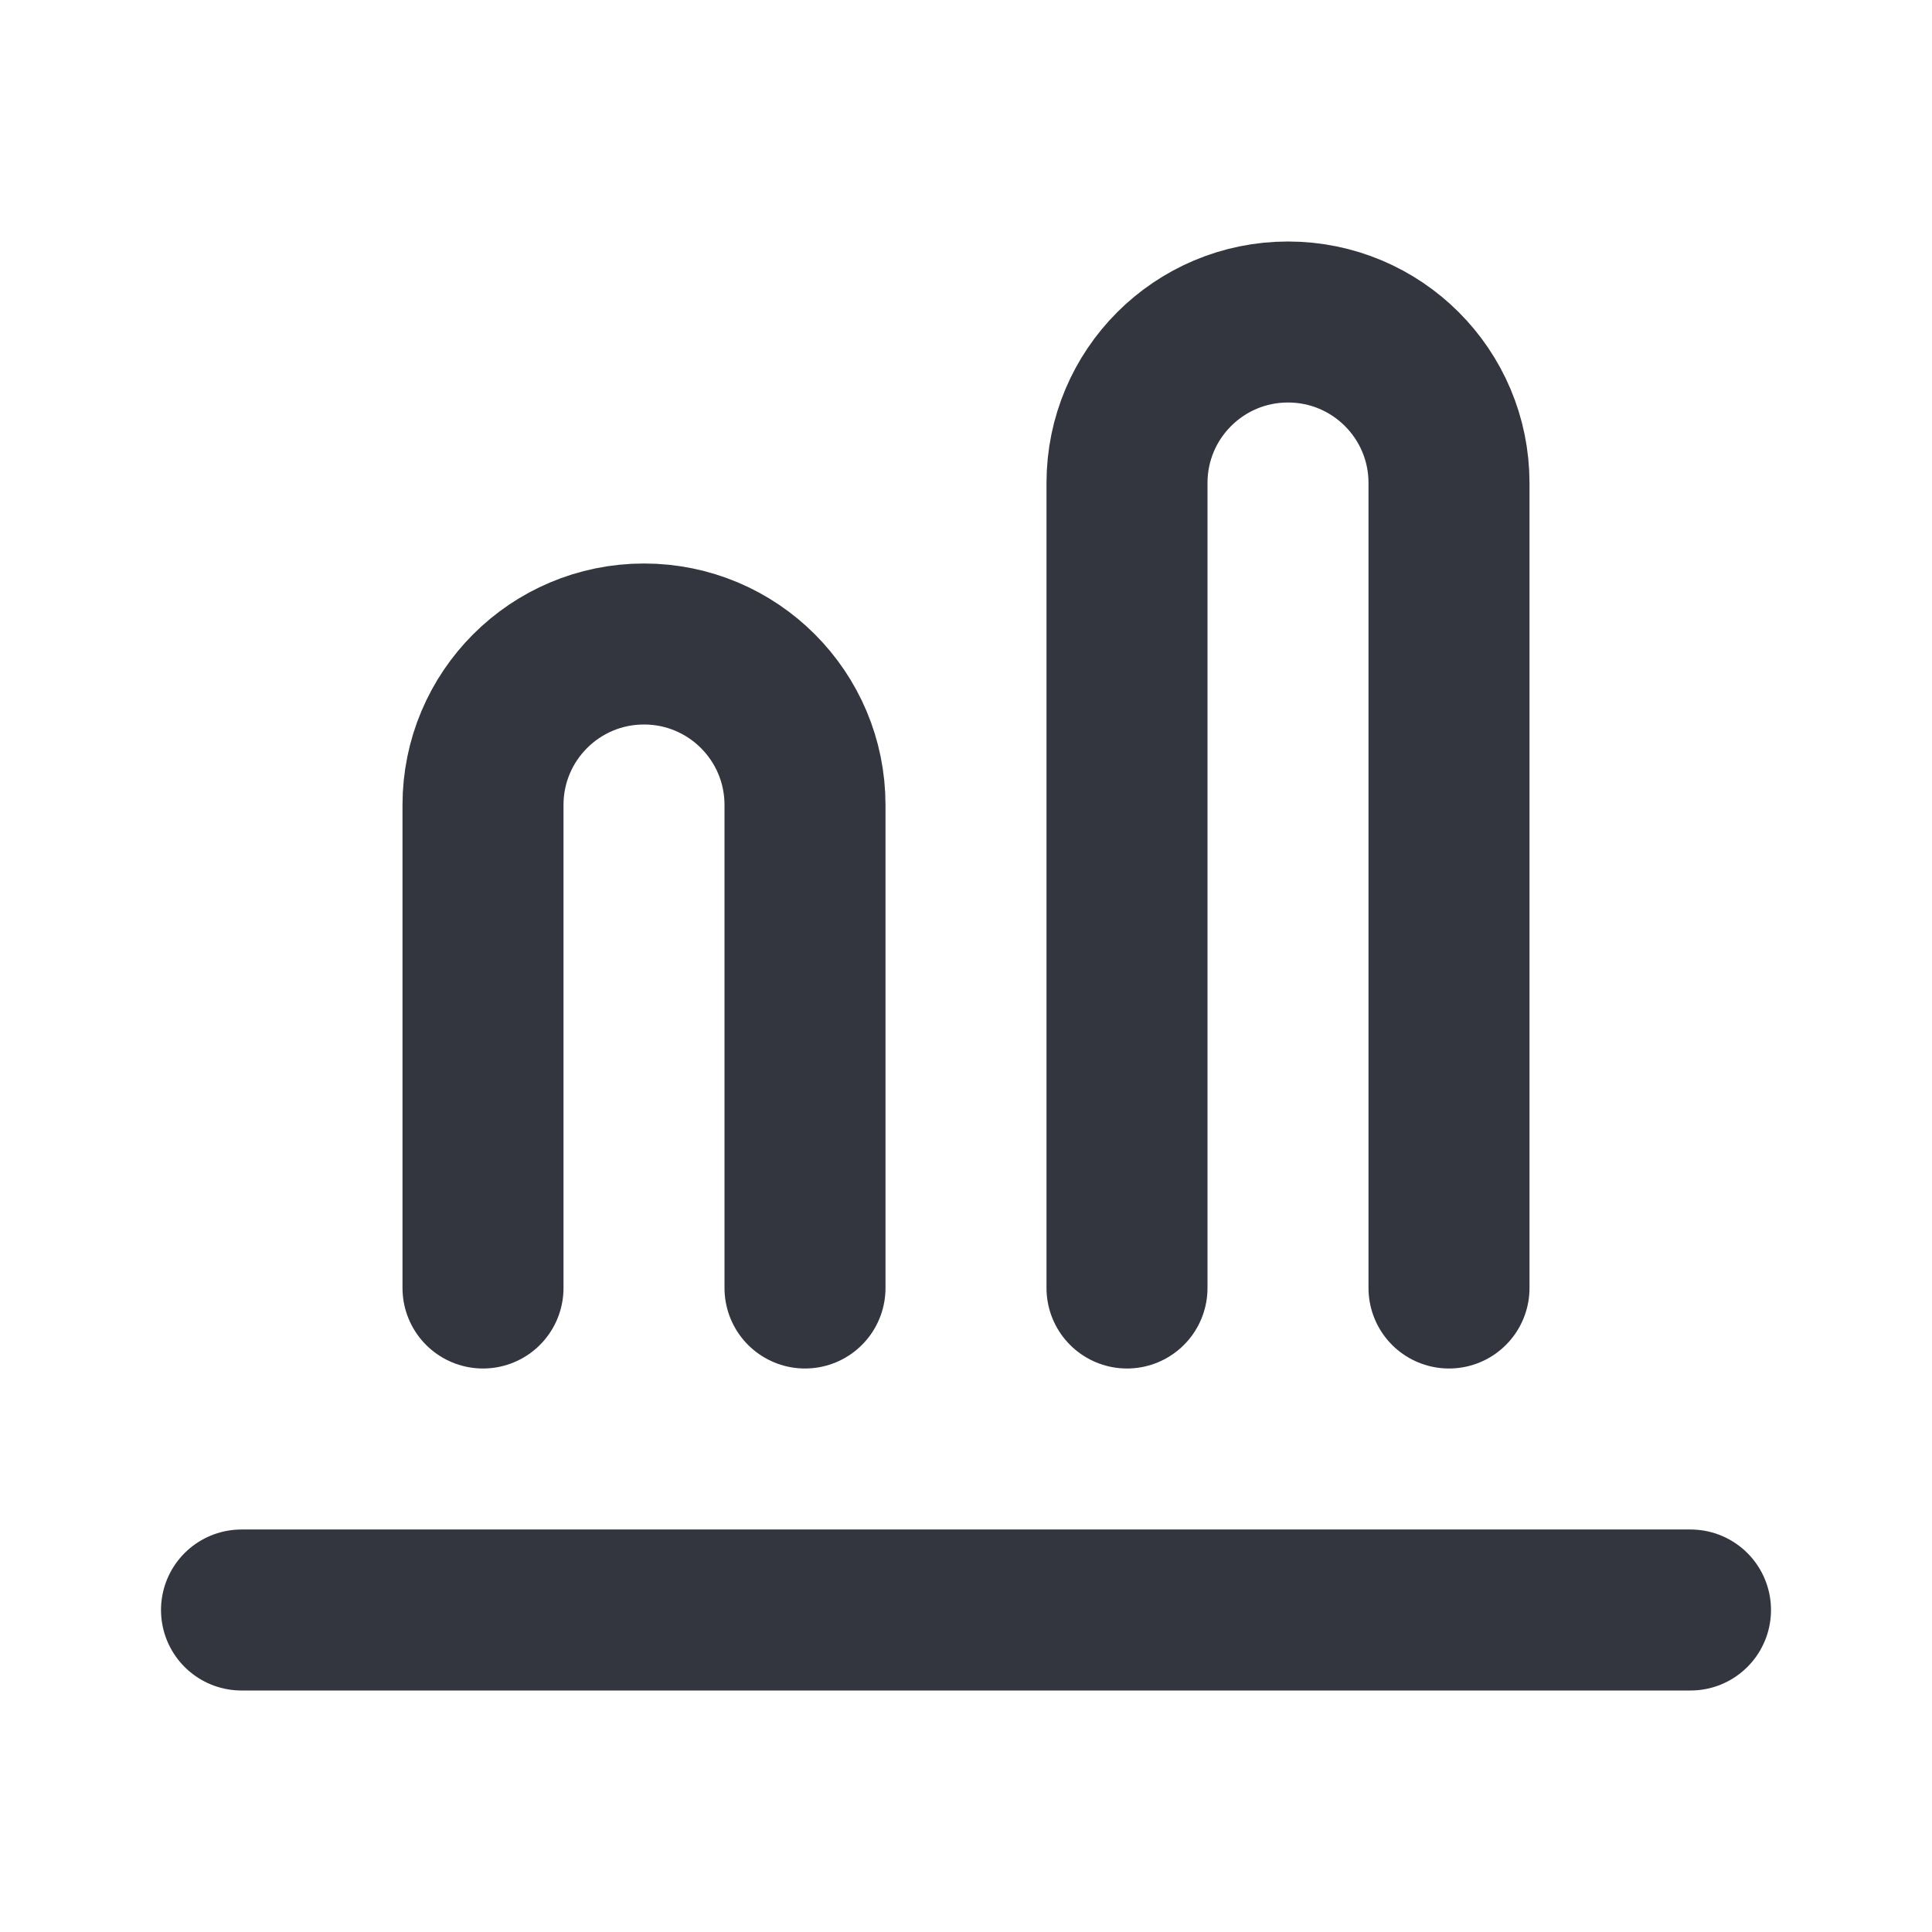 <svg width="24" height="24" viewBox="0 0 24 24" fill="none" xmlns="http://www.w3.org/2000/svg">
<g id="Colum_up">
<path id="Rectangle 25" d="M21 20H3" stroke="#33363F" stroke-width="2" stroke-linecap="round"/>
<path id="Rectangle 4150" d="M10 16V10C10 8.895 9.105 8 8 8V8C6.895 8 6 8.895 6 10V16" stroke="#33363F" stroke-width="2" stroke-linecap="round"/>
<path id="Rectangle 4151" d="M18 16V6C18 4.895 17.105 4 16 4V4C14.895 4 14 4.895 14 6V16" stroke="#33363F" stroke-width="2" stroke-linecap="round"/>
</g>
</svg>

